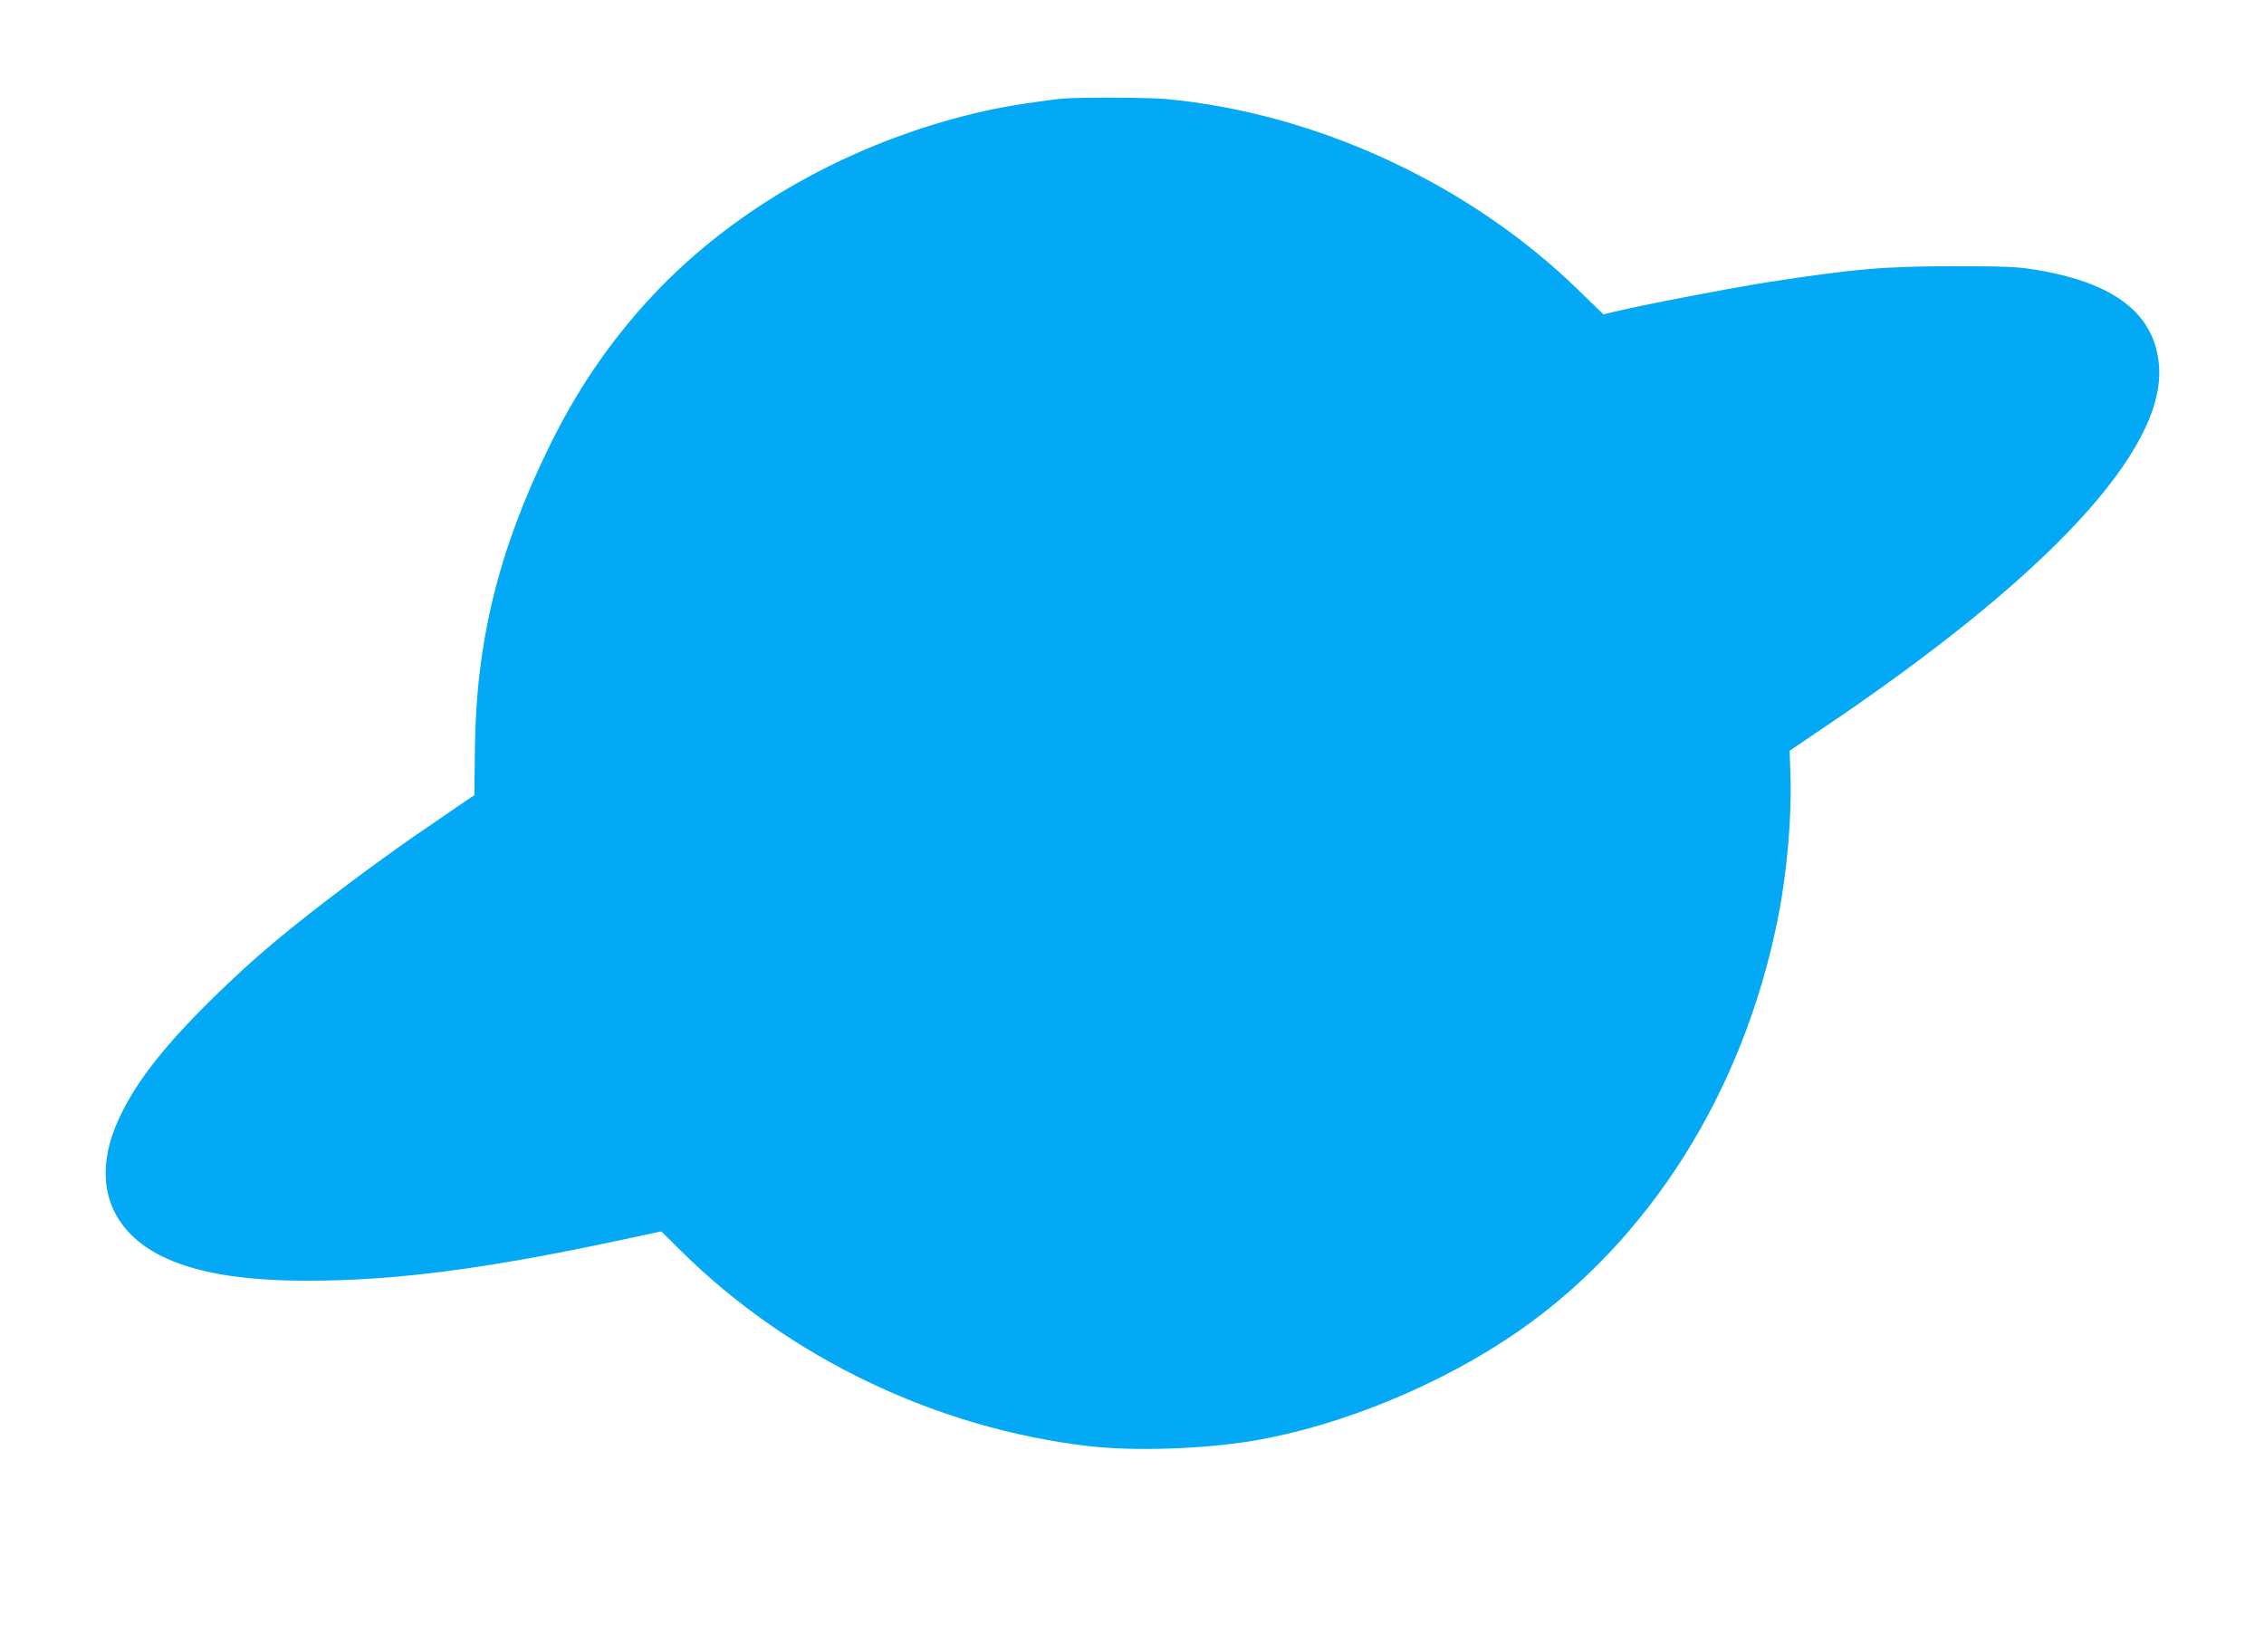 <?xml version="1.0" standalone="no"?>
<!DOCTYPE svg PUBLIC "-//W3C//DTD SVG 20010904//EN"
 "http://www.w3.org/TR/2001/REC-SVG-20010904/DTD/svg10.dtd">
<svg version="1.0" xmlns="http://www.w3.org/2000/svg"
 width="1280pt" height="934pt" viewBox="0 0 1280 934"
 preserveAspectRatio="xMidYMid meet">
<g transform="translate(0,934) scale(0.1,-0.1)"
fill="#03a9f4" stroke="none">
<path d="M6015 8783 c-99 -8 -327 -43 -442 -69 -757 -169 -1449 -561 -1925
-1090 -220 -245 -392 -501 -543 -809 -286 -583 -413 -1100 -420 -1705 l-3
-265 -99 -67 c-54 -37 -165 -114 -248 -170 -82 -57 -242 -172 -355 -257 -360
-271 -539 -421 -774 -651 -296 -290 -461 -507 -551 -724 -129 -314 -39 -582
245 -730 191 -99 461 -146 840 -146 490 0 999 66 1742 224 l257 55 114 -113
c610 -603 1444 -1001 2302 -1101 261 -30 647 -17 935 31 495 84 1066 320 1497
620 741 516 1267 1351 1463 2324 55 273 82 593 72 845 l-4 111 198 134 c1262
851 1922 1562 1891 2035 -20 300 -250 479 -711 552 -90 15 -174 18 -446 18
-398 0 -567 -15 -1060 -91 -200 -31 -725 -132 -870 -168 l-55 -13 -140 136
c-616 601 -1480 1001 -2330 1081 -102 9 -466 11 -580 3z"/>
</g>
</svg>
